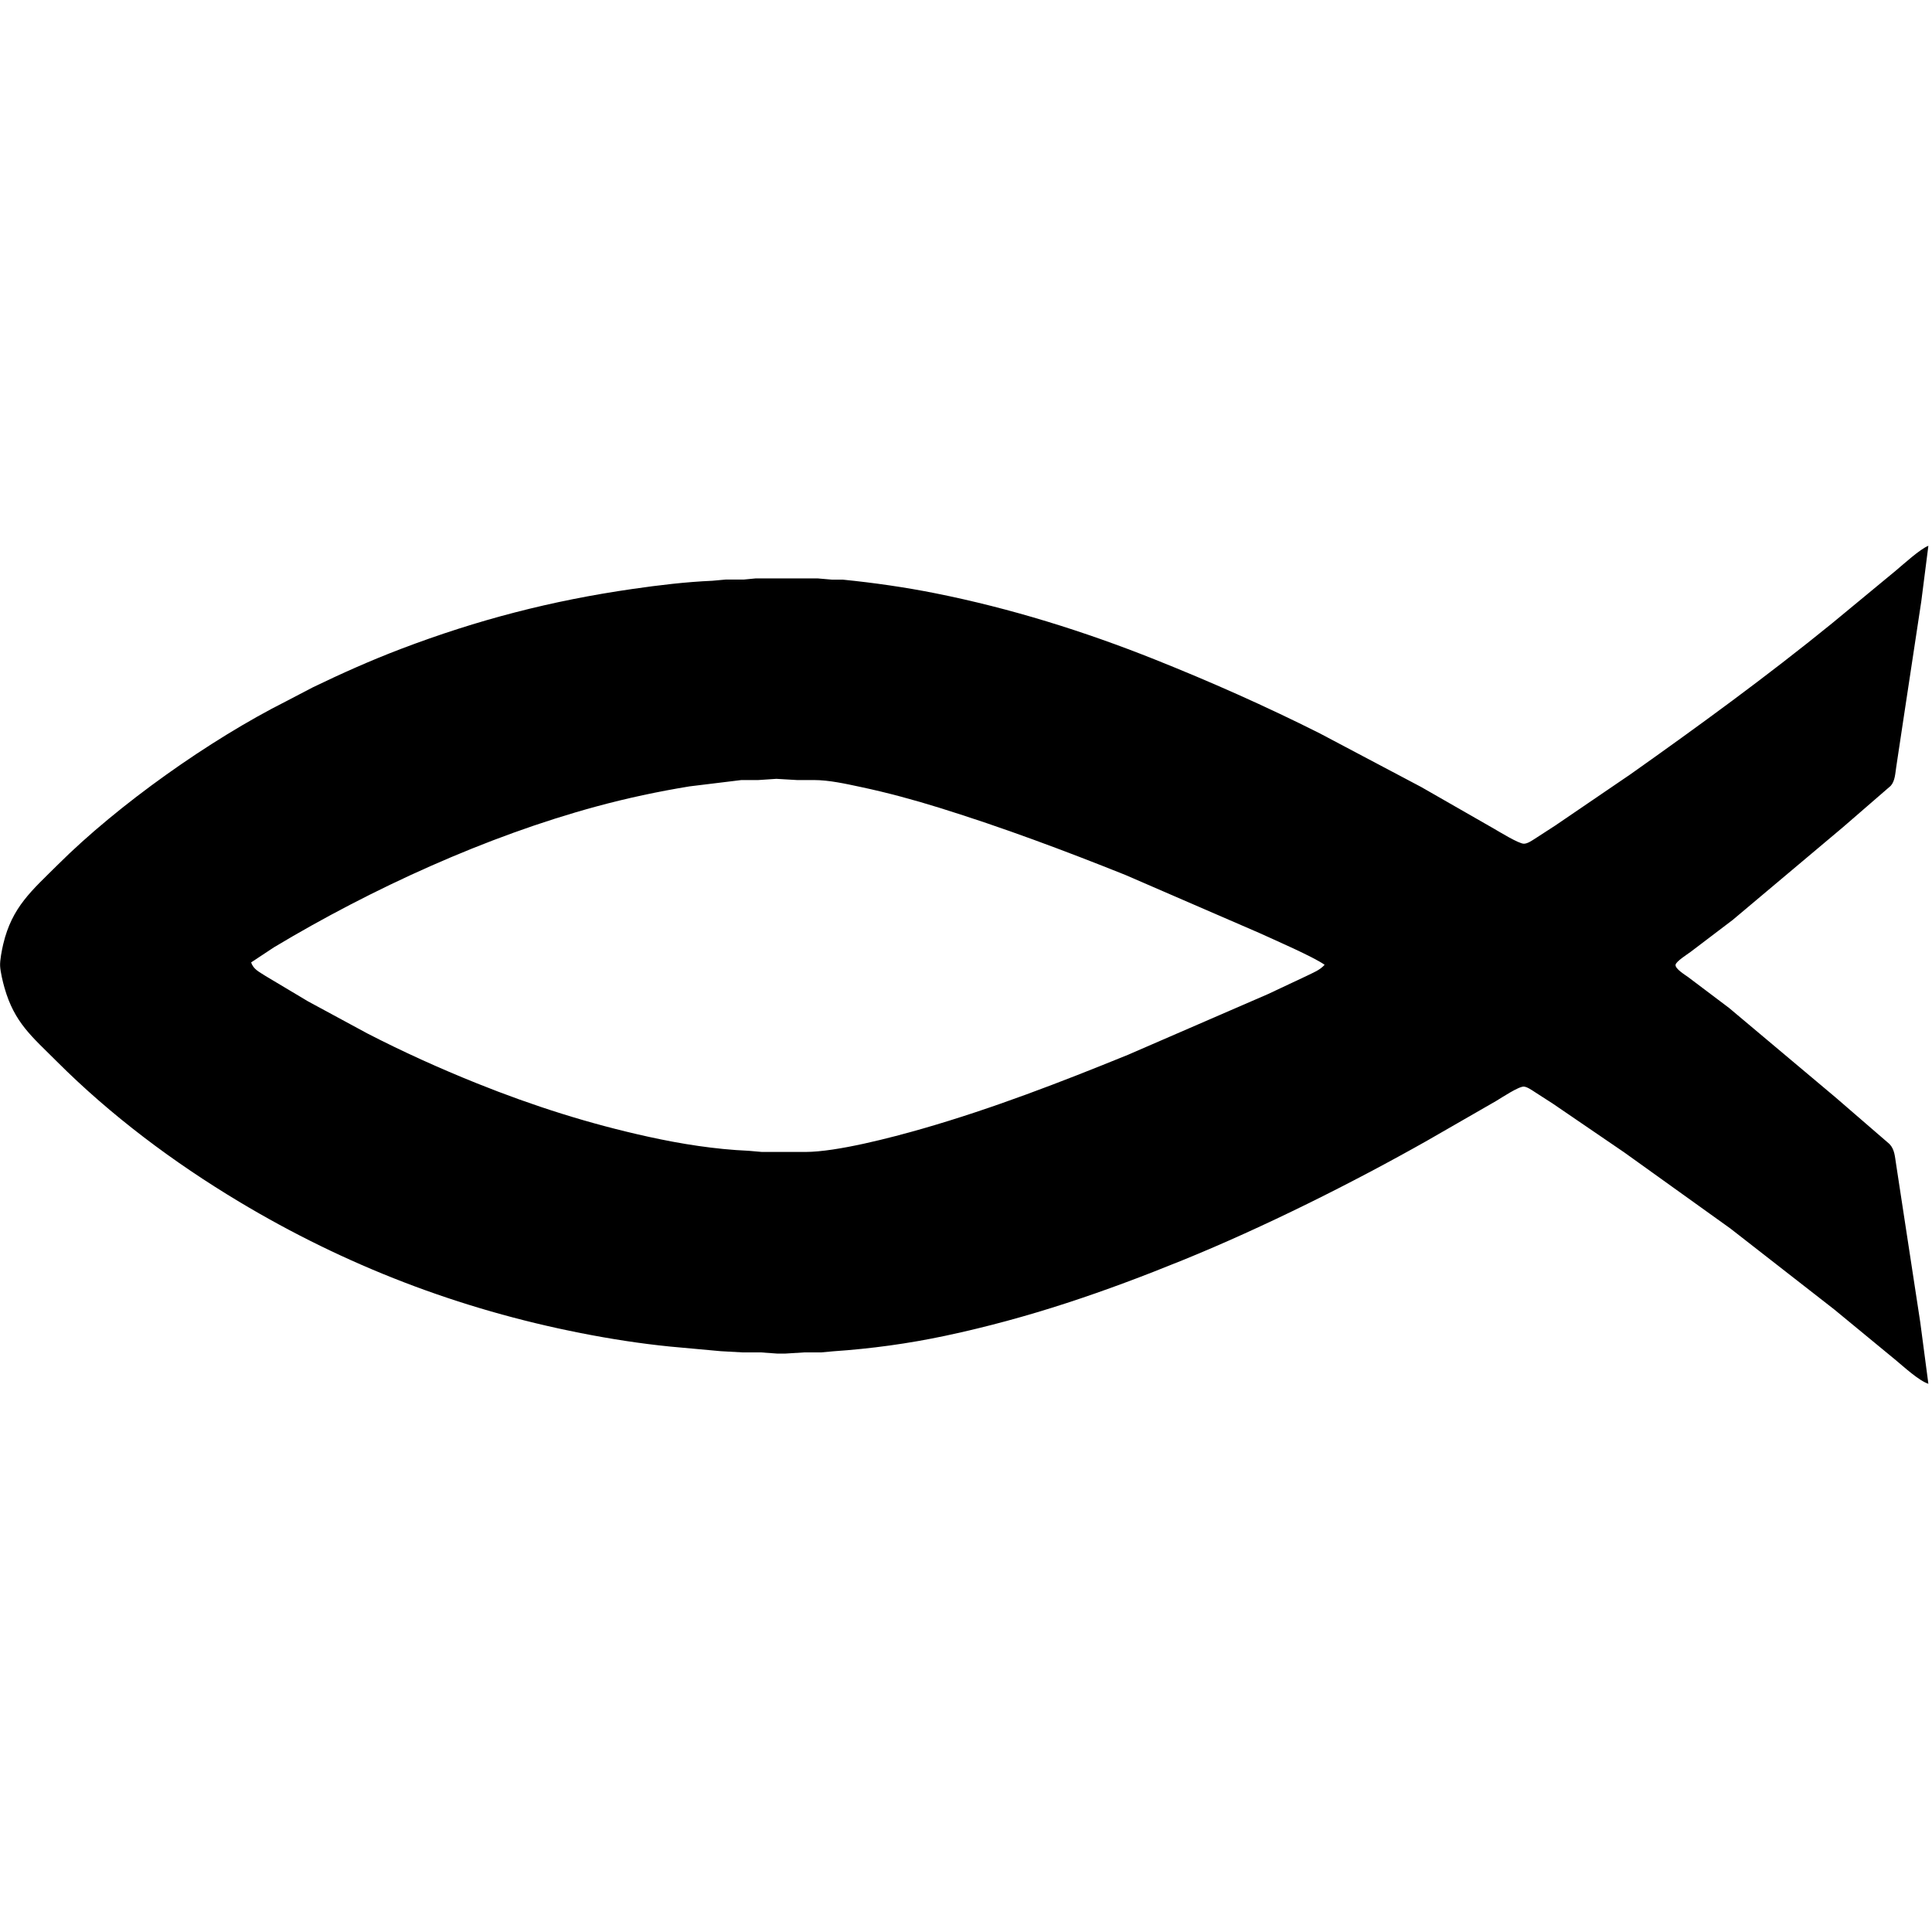 <?xml version="1.0" encoding="UTF-8" standalone="no"?>
<!DOCTYPE svg PUBLIC "-//W3C//DTD SVG 20010904//EN"
        "http://www.w3.org/TR/2001/REC-SVG-20010904/DTD/svg10.dtd">

<svg xmlns="http://www.w3.org/2000/svg"
     width="300px" height="300px"
     viewBox="0 0 1600 1600">
  <path id="svg-fisch"
        fill="black" stroke="none" stroke-width="0"
        d="M 1570.00,1126.41
           C 1570.00,1126.41 1519.00,1084.40 1519.00,1084.40
             1519.00,1084.40 1433.00,1017.37 1433.00,1017.37
             1433.00,1017.37 1345.00,954.28 1345.00,954.28
             1345.00,954.28 1286.00,914.00 1286.00,914.00
             1286.00,914.00 1271.00,904.34 1271.00,904.34
             1268.70,902.85 1264.73,900.04 1262.00,899.88
             1257.70,899.63 1243.38,909.19 1239.00,911.80
             1239.00,911.80 1182.00,944.58 1182.00,944.58
             1119.51,979.90 1046.45,1016.35 980.00,1043.40
             914.55,1070.03 852.26,1091.49 783.00,1106.21
             752.12,1112.77 721.44,1116.94 690.00,1119.09
             690.00,1119.09 680.00,1120.00 680.00,1120.00
             680.00,1120.00 666.00,1120.00 666.00,1120.00
             666.00,1120.00 650.00,1121.00 650.00,1121.00
             650.00,1121.00 644.00,1121.00 644.00,1121.00
             644.00,1121.00 630.00,1120.00 630.00,1120.00
             630.00,1120.00 615.00,1120.00 615.00,1120.00
             615.00,1120.00 597.00,1119.00 597.00,1119.00
             597.00,1119.00 587.00,1118.09 587.00,1118.09
             587.00,1118.09 555.00,1115.17 555.00,1115.17
             530.19,1112.69 505.47,1108.82 481.00,1104.00
             380.10,1084.14 286.22,1048.13 198.00,995.20
             143.71,962.63 91.80,923.80 47.00,879.00
             26.40,858.40 11.94,846.94 3.71,818.00
             2.29,813.00 0.38,805.11 0.09,800.00
             -0.17,795.43 1.56,786.62 2.65,782.00
             9.97,751.03 26.24,737.66 48.00,716.00
             97.91,666.33 173.90,612.52 237.00,580.75
             237.00,580.75 259.00,569.26 259.00,569.26
             282.82,557.73 307.25,546.84 332.00,537.42
             395.56,513.24 456.71,497.43 524.00,487.73
             545.90,484.57 567.92,481.92 590.00,480.96
             590.00,480.96 601.00,479.96 601.00,479.96
             601.00,479.96 616.00,479.96 616.00,479.96
             616.00,479.96 626.00,479.00 626.00,479.00
             626.00,479.00 677.00,479.00 677.00,479.00
             677.00,479.00 689.00,480.04 689.00,480.04
             689.00,480.04 698.00,480.04 698.00,480.04
             723.84,482.63 749.54,486.31 775.00,491.40
             836.79,503.76 897.49,522.67 956.00,546.00
             1002.49,564.54 1048.28,584.86 1093.00,607.35
             1093.00,607.35 1177.00,651.78 1177.00,651.78
             1177.00,651.78 1237.00,686.15 1237.00,686.15
             1241.59,688.77 1257.72,698.75 1262.00,698.73
             1265.02,698.72 1268.51,696.24 1271.00,694.68
             1271.00,694.68 1288.00,683.67 1288.00,683.67
             1288.00,683.67 1350.00,641.42 1350.00,641.42
             1406.82,601.22 1462.96,560.30 1517.00,516.39
             1517.00,516.39 1570.00,472.59 1570.00,472.59
             1576.39,467.26 1590.06,454.72 1597.00,452.00
             1597.00,452.00 1591.13,498.00 1591.13,498.00
             1591.13,498.00 1576.13,597.00 1576.13,597.00
             1576.13,597.00 1570.41,635.00 1570.41,635.00
             1569.56,640.31 1569.46,646.76 1565.77,650.83
             1565.77,650.83 1526.00,685.28 1526.00,685.28
             1526.00,685.28 1435.00,761.80 1435.00,761.80
             1435.00,761.80 1400.00,788.37 1400.00,788.37
             1397.44,790.27 1388.05,796.18 1387.62,799.00
             1387.12,802.26 1395.57,807.37 1398.00,809.15
             1398.00,809.15 1432.00,834.79 1432.00,834.79
             1432.00,834.79 1520.00,908.72 1520.00,908.72
             1520.00,908.72 1564.78,947.42 1564.78,947.42
             1569.17,951.99 1569.25,958.03 1570.25,964.00
             1570.25,964.00 1575.59,999.00 1575.59,999.00
             1575.59,999.00 1590.27,1095.00 1590.27,1095.00
             1590.27,1095.00 1597.00,1146.00 1597.00,1146.00
             1589.32,1143.55 1576.63,1131.93 1570.00,1126.41 Z
           M 1043.00,772.69
           C 1043.00,772.69 932.00,724.60 932.00,724.60
             881.16,704.25 830.31,685.23 778.00,668.98
             756.58,662.32 734.94,656.45 713.00,651.79
             700.47,649.13 686.83,646.02 674.00,646.00
             674.00,646.00 660.00,646.00 660.00,646.00
             660.00,646.00 643.00,645.00 643.00,645.00
             643.00,645.00 628.00,646.00 628.00,646.00
             628.00,646.00 614.00,646.00 614.00,646.00
             614.00,646.00 571.00,651.25 571.00,651.25
             544.99,655.50 519.44,660.96 494.00,667.85
             402.84,692.54 307.88,735.92 227.00,784.45
             227.00,784.45 208.00,797.00 208.00,797.00
             209.82,802.89 215.07,805.06 220.00,808.33
             220.00,808.33 255.00,829.23 255.00,829.23
             255.00,829.23 304.00,855.74 304.00,855.74
             333.52,870.97 364.18,884.83 395.00,897.20
             441.63,915.91 487.92,930.64 537.00,941.42
             564.25,947.41 592.13,951.82 620.00,953.04
             620.00,953.04 631.00,954.00 631.00,954.00
             631.00,954.00 667.00,954.00 667.00,954.00
             692.99,953.96 738.30,942.10 764.00,934.71
             821.86,918.08 878.28,896.28 934.00,873.60
             934.00,873.60 1050.00,823.30 1050.00,823.30
             1050.00,823.30 1082.00,808.25 1082.00,808.25
             1087.31,805.59 1093.02,803.51 1097.00,799.00
             1087.72,792.37 1055.17,778.26 1043.00,772.69 Z" />
</svg>
